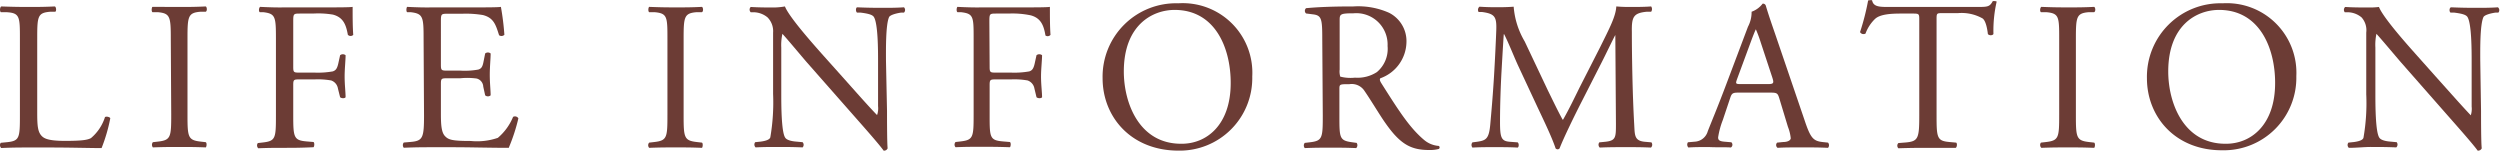 <svg xmlns="http://www.w3.org/2000/svg" viewBox="0 0 287.48 17.32"><defs><style>.cls-1{fill:#6c3c35;}</style></defs><g id="レイヤー_2" data-name="レイヤー 2"><g id="design"><path class="cls-1" d="M2.29,4.48c0-2.57,0-3-1.59-3.08l-.61,0C-.06,1.25,0,.81.14.74,1.51.79,2.34.8,3.31.8s1.78,0,3-.06c.15.07.2.51.05.61l-.58,0c-1.45.12-1.5.51-1.5,3.08V13c0,1.54.08,2.18.52,2.64.27.27.73.56,2.66.56s2.6-.1,3-.32a5.19,5.19,0,0,0,1.61-2.41c.15-.13.61,0,.61.14a19,19,0,0,1-1,3.42c-1.24,0-3.57-.07-6.08-.07H3.31c-1,0-1.8,0-3.17.06a.45.45,0,0,1-.05-.6l.73-.07c1.42-.15,1.47-.49,1.47-3.06Z"/><path class="cls-1" d="M19.64,4.53c0-2.59-.05-3-1.5-3.13l-.61,0c-.14-.1-.09-.54,0-.61C18.8.79,19.64.8,20.66.8s1.8,0,3-.06c.14.07.19.51,0,.61l-.61,0c-1.44.12-1.49.54-1.49,3.13v8.69c0,2.59.05,2.94,1.49,3.11l.61.07c.15.09.1.53,0,.6-1.23-.05-2.06-.05-3-.05s-1.86,0-3.08.05a.48.48,0,0,1,0-.6l.61-.07c1.45-.17,1.5-.52,1.5-3.11Z"/><path class="cls-1" d="M33.72,7.69c0,.66.07.66.81.66h1.66a9.83,9.83,0,0,0,2.08-.14c.27-.1.47-.22.62-.86l.22-1a.5.5,0,0,1,.63,0c0,.58-.11,1.56-.11,2.46s.11,1.81.11,2.37c-.09.15-.46.15-.63,0l-.25-1a1.18,1.18,0,0,0-.78-.93,8.92,8.92,0,0,0-1.89-.12H34.53c-.74,0-.81,0-.81.66v3.41c0,2.57.05,2.93,1.5,3.06l.83.07c.14.09.1.53,0,.6C34.55,17,33.72,17,32.75,17s-1.9,0-3.05.05a.45.45,0,0,1-.05-.6l.61-.07c1.42-.17,1.47-.49,1.47-3.06V4.47c0-2.56-.05-2.9-1.47-3.07l-.39,0c-.15-.1-.1-.53.05-.61,1,.05,1.85.08,2.83.06h4.5c1.56,0,3,0,3.3-.06,0,1.12,0,2.29.07,3.22A.43.43,0,0,1,40,4c-.2-1.1-.49-2-1.72-2.32A10.16,10.16,0,0,0,36,1.56H34.46c-.74,0-.74.05-.74,1Z"/><path class="cls-1" d="M48.71,4.48c0-2.54-.05-2.91-1.5-3.08l-.39,0c-.14-.09-.09-.53,0-.61,1.05.05,1.88.08,2.88.06h4.59c1.57,0,3,0,3.31-.06A29.93,29.93,0,0,1,58,4a.47.47,0,0,1-.61.05c-.37-1.15-.59-2-1.86-2.32a11.84,11.84,0,0,0-2.37-.15H51.44c-.74,0-.74.05-.74,1V7.43c0,.69.07.69.81.69h1.42A8.81,8.81,0,0,0,55,8c.3-.1.47-.24.59-.85l.2-1a.49.49,0,0,1,.63,0c0,.58-.1,1.54-.1,2.46s.1,1.81.1,2.35a.47.47,0,0,1-.63,0l-.22-1a1,1,0,0,0-.76-.93A8.07,8.07,0,0,0,52.93,9H51.51c-.74,0-.81,0-.81.66v3.45c0,1.29.07,2.12.47,2.54s.8.56,2.95.56a7.3,7.3,0,0,0,3.13-.36A6.29,6.29,0,0,0,59,13.44a.45.45,0,0,1,.61.17A20.86,20.86,0,0,1,58.5,17c-2.2,0-4.38-.07-6.55-.07h-2.2c-1,0-1.88,0-3.32.06a.48.48,0,0,1,0-.6l.81-.07c1.39-.12,1.52-.49,1.52-3.06Z"/><path class="cls-1" d="M76.75,4.53c0-2.59,0-3-1.49-3.13l-.61,0c-.15-.1-.1-.54,0-.61,1.22.05,2,.06,3.07.06s1.81,0,3-.06c.14.07.19.51,0,.61l-.61,0c-1.45.12-1.5.54-1.5,3.13v8.69c0,2.59.05,2.94,1.5,3.11l.61.07c.14.09.09.53,0,.6-1.22-.05-2.06-.05-3-.05s-1.85,0-3.07.05a.45.45,0,0,1,0-.6l.61-.07c1.44-.17,1.49-.52,1.49-3.11Z"/><path class="cls-1" d="M102,12.78c0,.73,0,3.64.07,4.27a.43.43,0,0,1-.46.27c-.29-.41-1-1.27-3.13-3.68L92.8,7.19c-.66-.76-2.32-2.76-2.83-3.3h0a6.08,6.08,0,0,0-.13,1.59v5.33c0,1.14,0,4.32.44,5,.15.27.64.42,1.25.47l.76.07a.43.43,0,0,1,0,.6c-1.1-.05-2-.05-2.86-.05s-1.68,0-2.54.05a.45.45,0,0,1-.05-.6l.66-.07c.57-.08,1-.22,1.08-.49a23.7,23.7,0,0,0,.32-5V3.75A2.25,2.25,0,0,0,88.26,2a2.58,2.58,0,0,0-1.52-.59l-.41,0a.42.42,0,0,1,0-.61c1,.07,2.32.06,2.76.06A7.81,7.81,0,0,0,90.26.74c.49,1.25,3.38,4.47,4.18,5.38l2.38,2.66c1.68,1.88,2.88,3.25,4,4.42h.05a2.41,2.41,0,0,0,.1-1V7c0-1.15,0-4.33-.49-5.06-.15-.22-.54-.37-1.52-.49l-.41,0c-.17-.14-.15-.54,0-.61,1.12.05,2,.06,2.88.06s1.68,0,2.52-.06a.43.43,0,0,1,0,.61l-.34,0c-.78.12-1.27.32-1.37.51-.41.88-.36,3.91-.36,5Z"/><path class="cls-1" d="M113.8,7.69c0,.66.08.66.81.66h1.67a9.89,9.89,0,0,0,2.08-.14c.27-.1.46-.22.61-.86l.22-1a.51.51,0,0,1,.64,0c0,.58-.12,1.56-.12,2.46s.12,1.81.12,2.37c-.1.15-.47.15-.64,0l-.24-1a1.19,1.19,0,0,0-.79-.93,8.81,8.81,0,0,0-1.88-.12h-1.67c-.73,0-.81,0-.81.66v3.41c0,2.57,0,2.93,1.5,3.06l.83.07c.15.09.1.53,0,.6-1.44-.05-2.28-.05-3.25-.05s-1.9,0-3,.05a.45.45,0,0,1,0-.6l.61-.07c1.42-.17,1.47-.49,1.47-3.06V4.47c0-2.56,0-2.9-1.47-3.07l-.39,0c-.15-.1-.1-.53,0-.61,1,.05,1.86.08,2.83.06h4.5c1.57,0,3,0,3.3-.06,0,1.12,0,2.29.07,3.22a.43.43,0,0,1-.58.07c-.19-1.1-.49-2-1.71-2.32A10.3,10.3,0,0,0,116,1.56h-1.49c-.74,0-.74.05-.74,1Z"/><path class="cls-1" d="M126.79,9a8.44,8.44,0,0,1,8.7-8.62A8,8,0,0,1,144,8.8a8.34,8.34,0,0,1-8.48,8.52C130.06,17.32,126.79,13.44,126.79,9Zm14.73.52c0-4-1.78-8.38-6.45-8.38-2.54,0-5.84,1.73-5.84,7.08,0,3.62,1.76,8.31,6.58,8.31C138.74,16.57,141.52,14.37,141.52,9.56Z"/><path class="cls-1" d="M152.05,4.5c0-2.32-.07-2.73-1.07-2.85l-.79-.1a.4.4,0,0,1,0-.61c1.37-.13,3.05-.2,5.45-.2a8.73,8.73,0,0,1,4.09.73,3.65,3.65,0,0,1,2,3.43A4.5,4.5,0,0,1,158.73,9c-.13.15,0,.39.12.58,2,3.16,3.25,5.12,4.92,6.52a2.94,2.94,0,0,0,1.68.68.21.21,0,0,1,0,.35,4,4,0,0,1-1.08.12c-2.08,0-3.32-.61-5.06-3.1-.64-.9-1.64-2.59-2.4-3.69a1.75,1.75,0,0,0-1.74-.78c-1.1,0-1.15,0-1.15.54v3.08c0,2.57,0,2.86,1.47,3.06l.51.07a.46.46,0,0,1-.05.6c-1.1-.05-1.93-.05-2.91-.05s-1.9,0-3,.05a.46.46,0,0,1,0-.6l.61-.07c1.41-.17,1.46-.49,1.46-3.06Zm2,3.5a2,2,0,0,0,.07.81,4.66,4.66,0,0,0,1.69.12,4.09,4.09,0,0,0,2.52-.64,3.48,3.48,0,0,0,1.23-3,3.6,3.6,0,0,0-3.92-3.76c-1.52,0-1.59.1-1.59.78Z"/><path class="cls-1" d="M178,10.41c.57,1.15,1.1,2.28,1.69,3.35h.05c.66-1.15,1.27-2.42,1.88-3.66L184,5.43c1.1-2.22,1.81-3.57,1.86-4.69.83.07,1.34.06,1.83.06s1.42,0,2.18-.06a.53.53,0,0,1,0,.61l-.51,0c-1.54.15-1.74.61-1.71,2.32,0,2.59.07,7.11.27,10.63.07,1.22,0,1.88,1.19,2l.79.07a.45.45,0,0,1-.05.6c-1-.05-2-.05-2.89-.05s-2,0-3,.05a.45.45,0,0,1-.05-.6l.71-.07c1.2-.13,1.2-.52,1.2-2.08l-.07-10.19h0c-.17.27-1.1,2.23-1.59,3.18l-2.18,4.28c-1.1,2.15-2.2,4.44-2.64,5.57a.28.28,0,0,1-.24.11.33.33,0,0,1-.22-.11c-.42-1.3-1.59-3.69-2.15-4.89l-2.2-4.71c-.51-1.13-1-2.4-1.56-3.52h-.05c-.1,1.51-.18,2.93-.26,4.34s-.17,3.67-.17,5.74c0,1.81.15,2.2,1.1,2.28l.93.07c.17.14.15.53,0,.6-.83-.05-1.79-.05-2.71-.05s-1.66,0-2.49.05a.47.47,0,0,1,0-.6l.54-.07c1-.15,1.36-.3,1.51-2s.27-3,.42-5.37c.12-2,.22-4.1.27-5.45.05-1.54-.15-1.9-1.64-2.1l-.39,0a.46.46,0,0,1,.1-.61c.73.05,1.32.06,1.93.06s1.22,0,2-.06a9.26,9.26,0,0,0,1.27,4Z"/><path class="cls-1" d="M204.59,11.26c-.17-.54-.27-.61-1-.61H199.9c-.62,0-.76.07-.93.58l-.86,2.57a9.35,9.35,0,0,0-.54,2c0,.29.13.44.71.49l.81.07a.38.38,0,0,1-.05.6c-.64-.05-1.39,0-2.54-.05-.81,0-1.69,0-2.35.05a.48.48,0,0,1-.05-.6l.81-.07a1.64,1.64,0,0,0,1.47-1.2c.44-1.13,1.12-2.72,2.15-5.46L201,3.08a3.58,3.58,0,0,0,.42-1.73,2.76,2.76,0,0,0,1.27-.93.34.34,0,0,1,.36.22c.32,1.08.71,2.2,1.08,3.27l3.35,9.82c.7,2.11,1,2.47,2.07,2.6l.66.07a.46.46,0,0,1,0,.6c-1-.05-1.85-.05-3-.05s-2.1,0-2.8.05a.39.39,0,0,1-.05-.6l.7-.07c.52,0,.86-.2.86-.44a4.89,4.89,0,0,0-.32-1.3Zm-4.84-2.17c-.2.56-.17.58.51.58h3c.71,0,.75-.1.54-.76l-1.32-4a15.42,15.42,0,0,0-.57-1.54h0c-.07.12-.31.71-.58,1.44Z"/><path class="cls-1" d="M222.69,13.27c0,2.57.05,2.93,1.47,3.06l.78.07c.15.09.1.53-.05.6C223.5,17,222.67,17,221.7,17s-1.83,0-3.4.05a.42.42,0,0,1,0-.6l.88-.07c1.4-.13,1.52-.49,1.52-3.06V2.35c0-.76,0-.79-.74-.79h-1.34c-1.05,0-2.4.05-3,.61a4.47,4.47,0,0,0-1.1,1.69.46.46,0,0,1-.63-.17,27.47,27.47,0,0,0,.93-3.64c.07,0,.39-.08.46,0,.15.78.95.75,2.08.75h9.89c1.32,0,1.54,0,1.91-.68.12,0,.39,0,.44.07a15,15,0,0,0-.37,3.72c-.1.19-.51.19-.64,0-.07-.61-.24-1.52-.61-1.79a4.9,4.9,0,0,0-2.83-.61H223.4c-.73,0-.71,0-.71.83Z"/><path class="cls-1" d="M236.79,4.53c0-2.59,0-3-1.49-3.13l-.61,0c-.15-.1-.1-.54.05-.61,1.22.05,2,.06,3.07.06s1.81,0,3-.06c.15.07.2.51,0,.61l-.61,0c-1.44.12-1.49.54-1.49,3.13v8.69c0,2.59.05,2.94,1.49,3.11l.61.07c.15.09.1.53,0,.6-1.22-.05-2.05-.05-3-.05s-1.85,0-3.07.05a.45.45,0,0,1-.05-.6l.61-.07c1.44-.17,1.49-.52,1.49-3.11Z"/><path class="cls-1" d="M246.88,9a8.45,8.45,0,0,1,8.7-8.62,8,8,0,0,1,8.48,8.38,8.34,8.34,0,0,1-8.48,8.52C250.16,17.32,246.88,13.44,246.88,9Zm14.74.52c0-4-1.79-8.38-6.45-8.38-2.55,0-5.84,1.73-5.84,7.08,0,3.62,1.76,8.31,6.57,8.31C258.83,16.57,261.62,14.37,261.62,9.56Z"/><path class="cls-1" d="M285.3,12.78c0,.73,0,3.64.08,4.27a.45.45,0,0,1-.47.27c-.29-.41-1-1.27-3.13-3.68l-5.67-6.45c-.66-.76-2.33-2.76-2.84-3.3h0a6.19,6.19,0,0,0-.12,1.59v5.33c0,1.14,0,4.32.44,5,.15.27.64.42,1.25.47l.76.07a.44.44,0,0,1-.05.6c-1.1-.05-2-.05-2.86-.05S271,17,270.1,17a.44.44,0,0,1-.05-.6l.66-.07c.56-.08,1-.22,1.07-.49a23.06,23.06,0,0,0,.32-5V3.75A2.21,2.21,0,0,0,271.56,2a2.55,2.55,0,0,0-1.51-.59l-.42,0a.44.44,0,0,1,.05-.61c1,.07,2.32.06,2.76.06a7.73,7.73,0,0,0,1.12-.06c.49,1.25,3.38,4.47,4.19,5.38l2.37,2.66c1.69,1.88,2.89,3.25,4,4.42h0a2.41,2.41,0,0,0,.1-1V7c0-1.15,0-4.33-.49-5.06-.15-.22-.54-.37-1.52-.49l-.42,0c-.17-.14-.14-.54.05-.61,1.13.05,2,.06,2.89.06s1.68,0,2.51-.06a.42.42,0,0,1,.05.61l-.34,0c-.78.12-1.27.32-1.37.51-.42.88-.37,3.91-.37,5Z"/></g></g></svg>